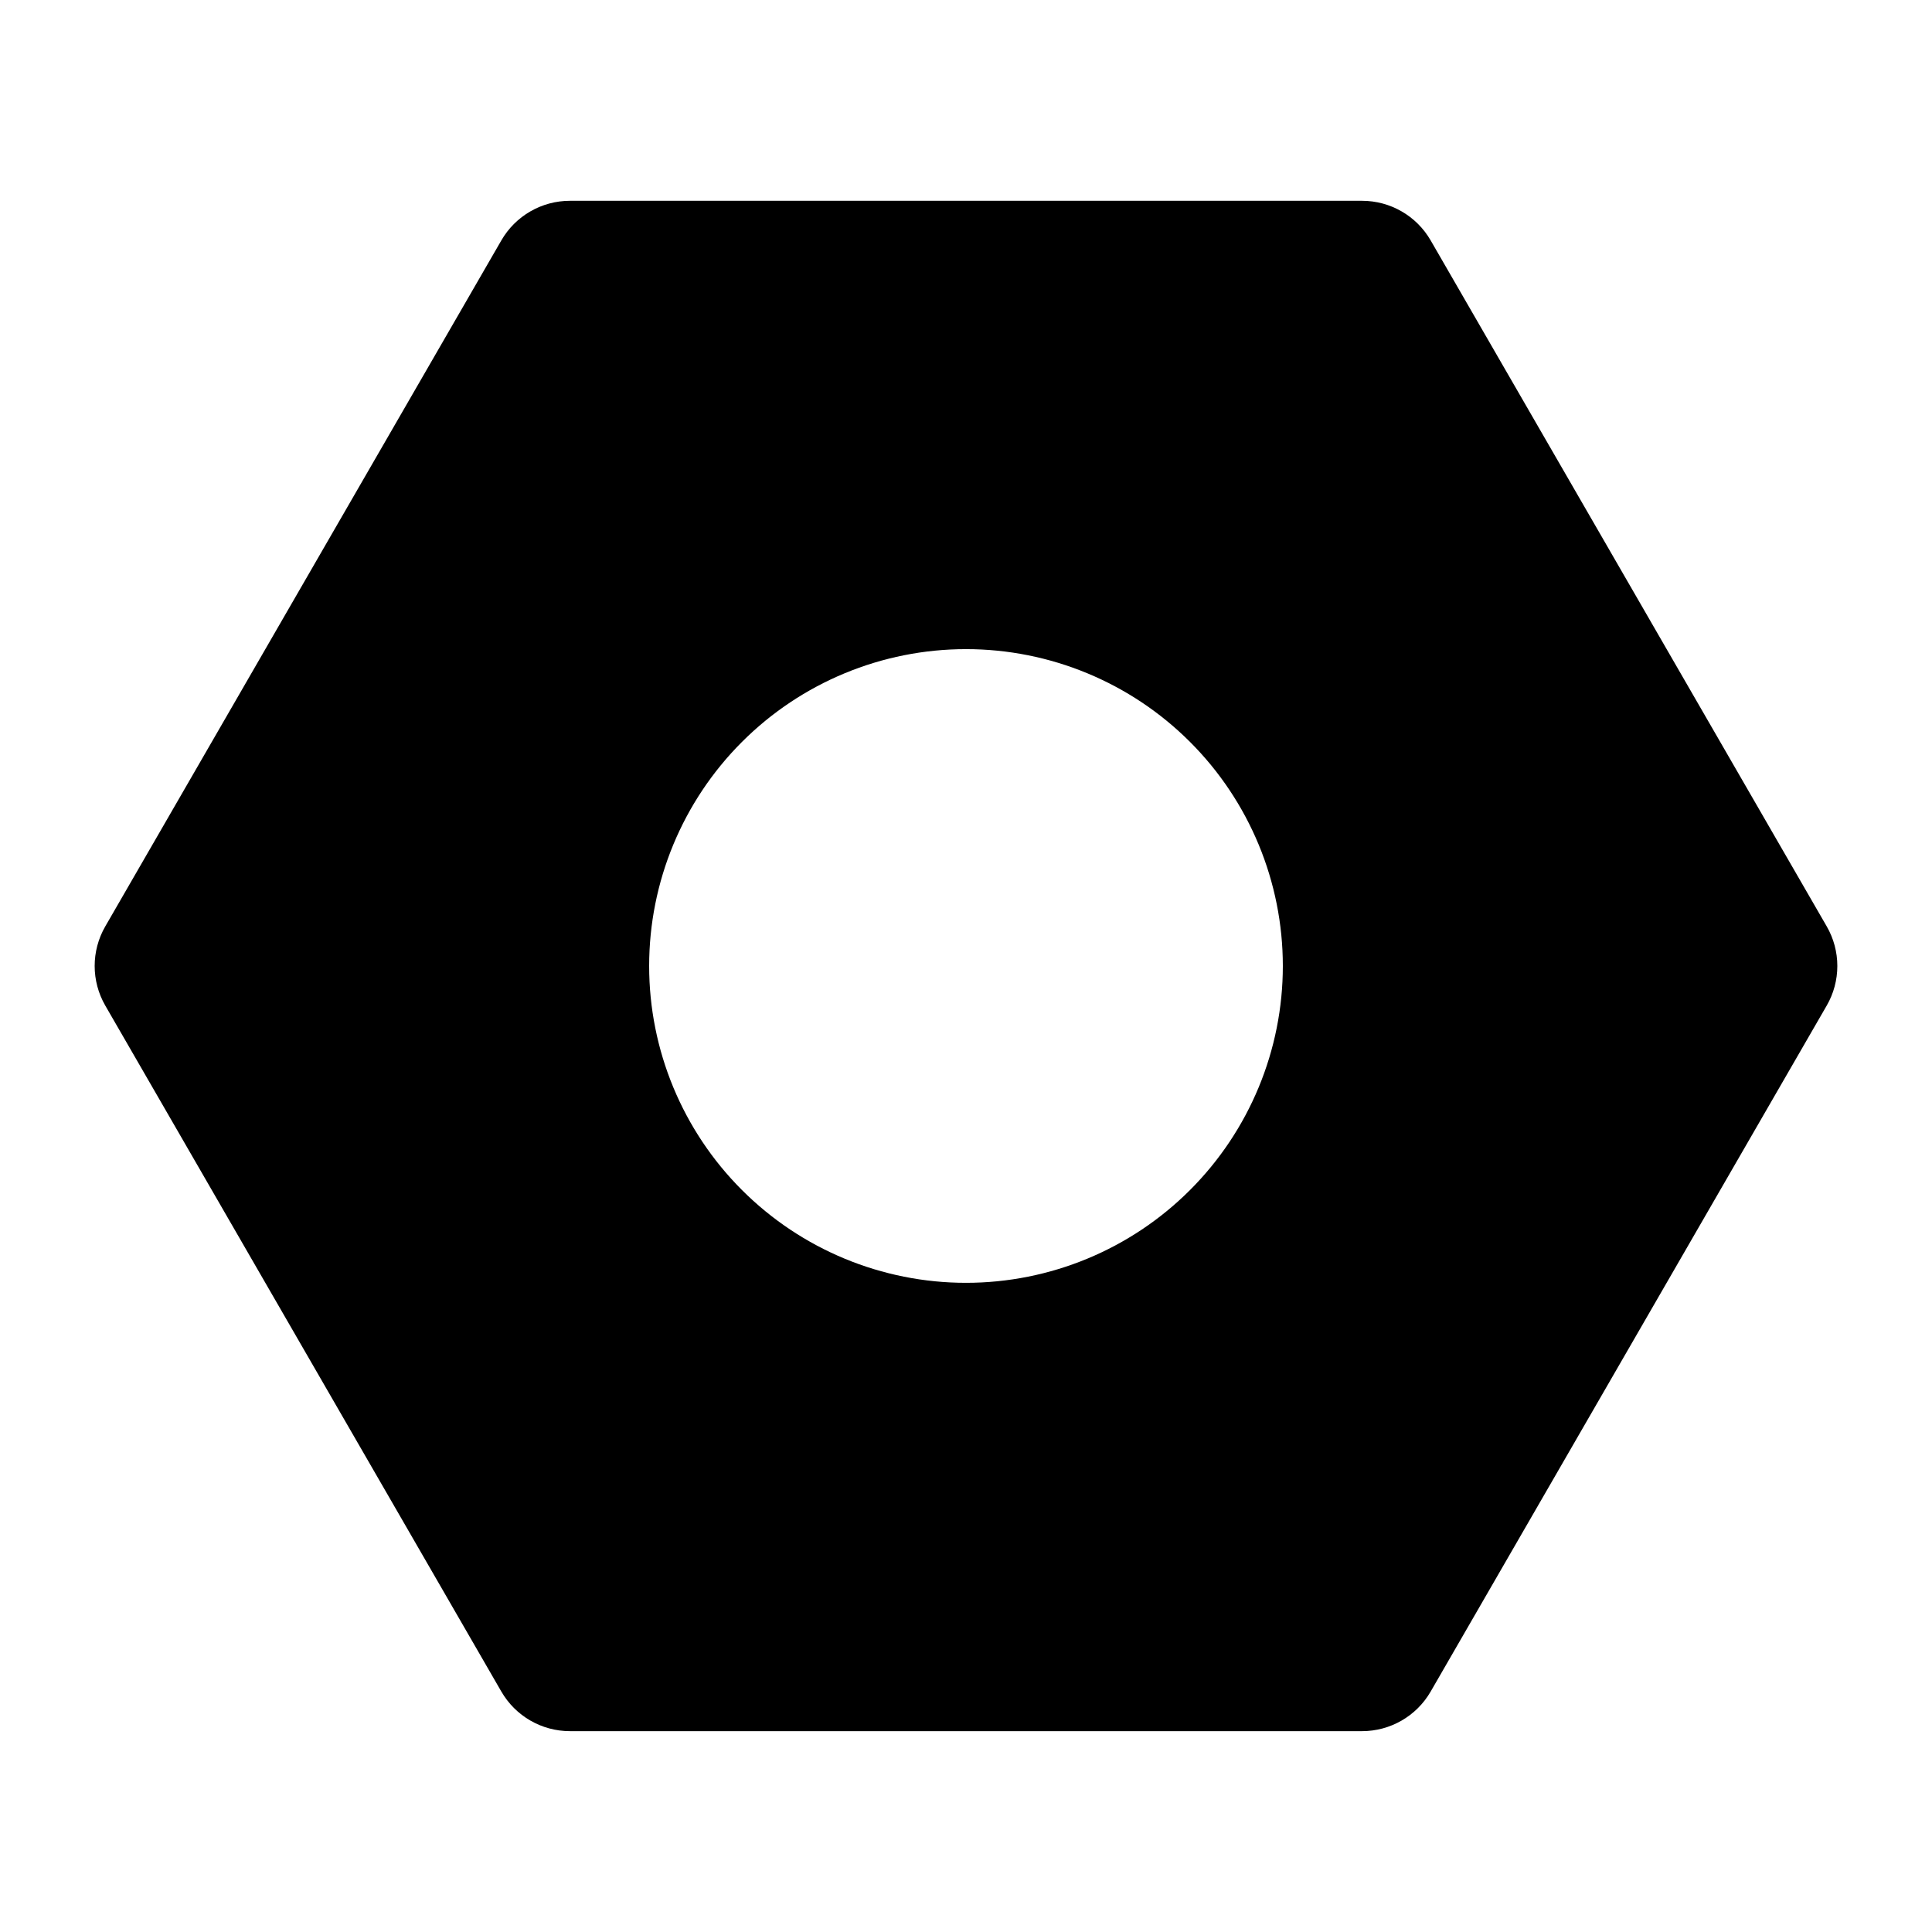 <?xml version="1.0" encoding="UTF-8"?>
<!-- Uploaded to: ICON Repo, www.iconrepo.com, Generator: ICON Repo Mixer Tools -->
<svg fill="#000000" width="800px" height="800px" version="1.1" viewBox="144 144 512 512" xmlns="http://www.w3.org/2000/svg">
 <path d="m628.1 389.5-104.96-181.79c-3.75-6.496-10.68-10.496-18.18-10.496h-209.92c-7.5 0-14.43 4-18.18 10.496l-104.96 181.79c-3.75 6.492-3.75 14.496 0 20.992l104.96 181.79v-0.004c3.75 6.496 10.68 10.496 18.18 10.496h209.92c7.5 0 14.43-4 18.18-10.496l104.96-181.79v0.004c1.844-3.191 2.812-6.812 2.812-10.496 0-3.688-0.969-7.305-2.812-10.496zm-228.1 94.461c-22.27 0-43.629-8.844-59.375-24.594-15.75-15.746-24.594-37.102-24.594-59.371s8.844-43.629 24.594-59.375c15.746-15.75 37.105-24.594 59.375-24.594s43.625 8.844 59.371 24.594c15.75 15.746 24.594 37.105 24.594 59.375s-8.844 43.625-24.594 59.371c-15.746 15.75-37.102 24.594-59.371 24.594z"/>
</svg>